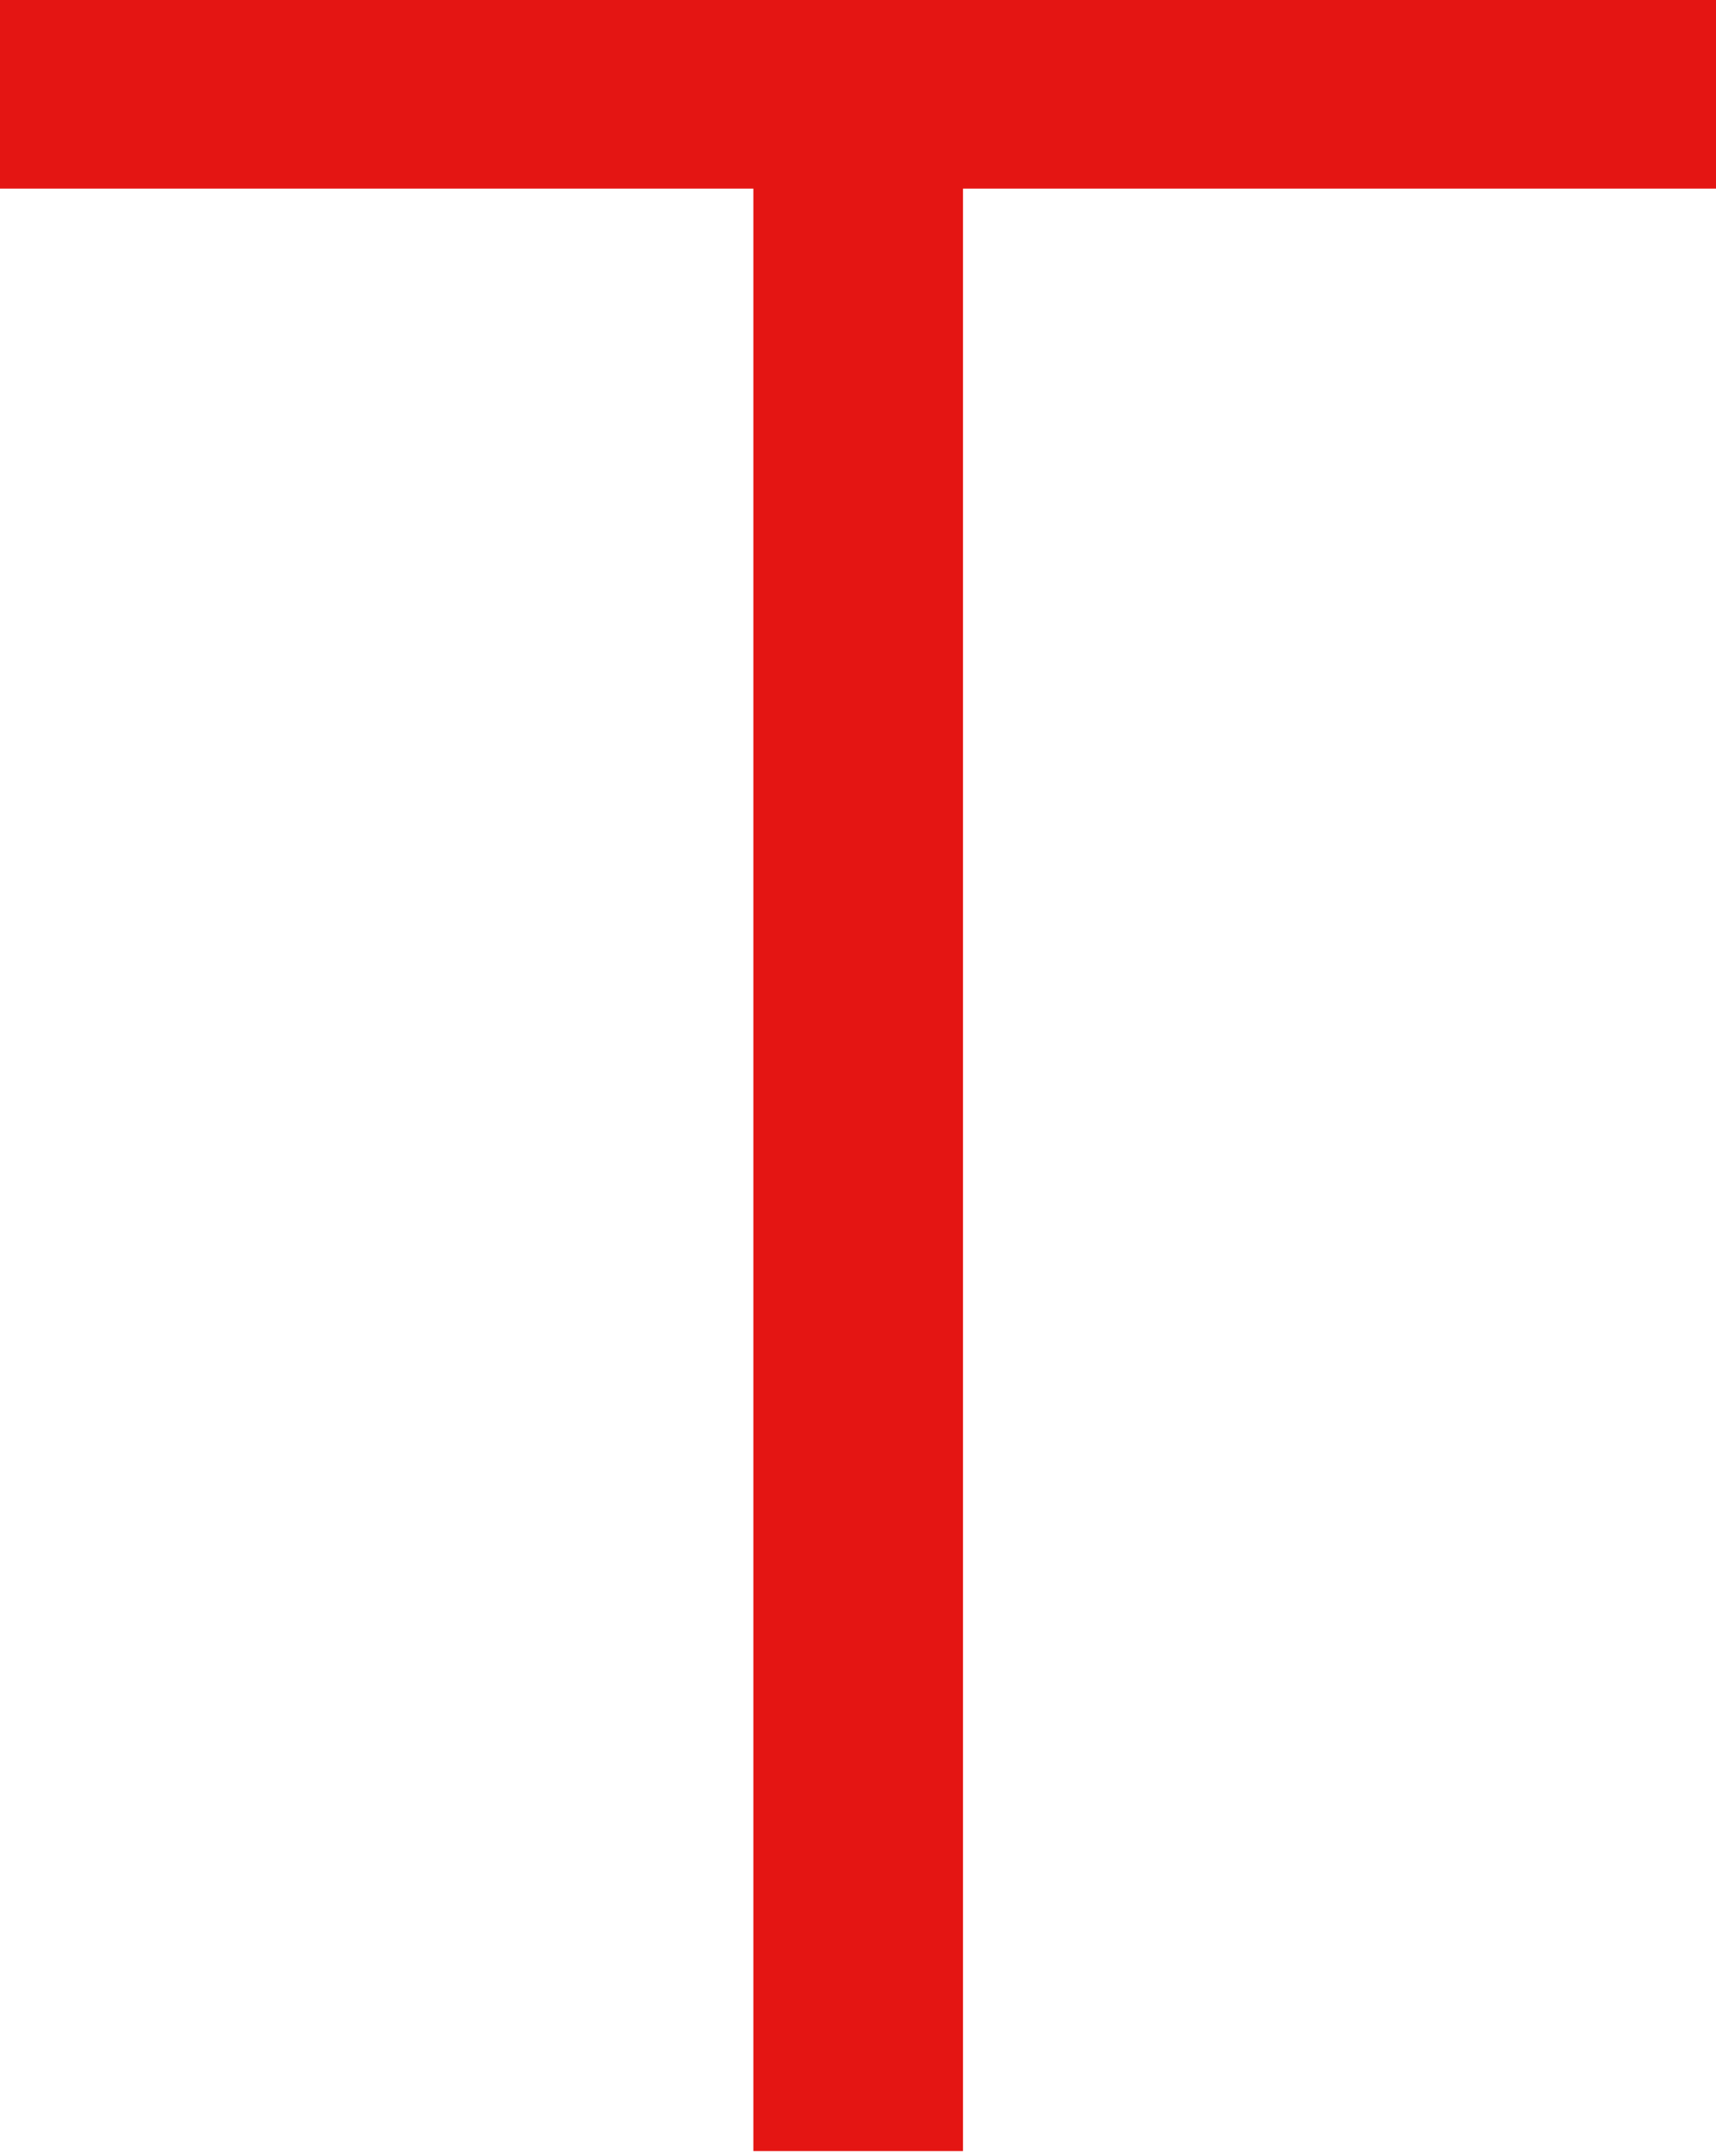 <?xml version="1.0" encoding="UTF-8"?> <svg xmlns="http://www.w3.org/2000/svg" width="86" height="108" viewBox="0 0 86 108" fill="none"> <path d="M86 9.45H48.261V107.767H37.756V9.45H0V0H86V9.45Z" fill="#E41513"></path> </svg> 